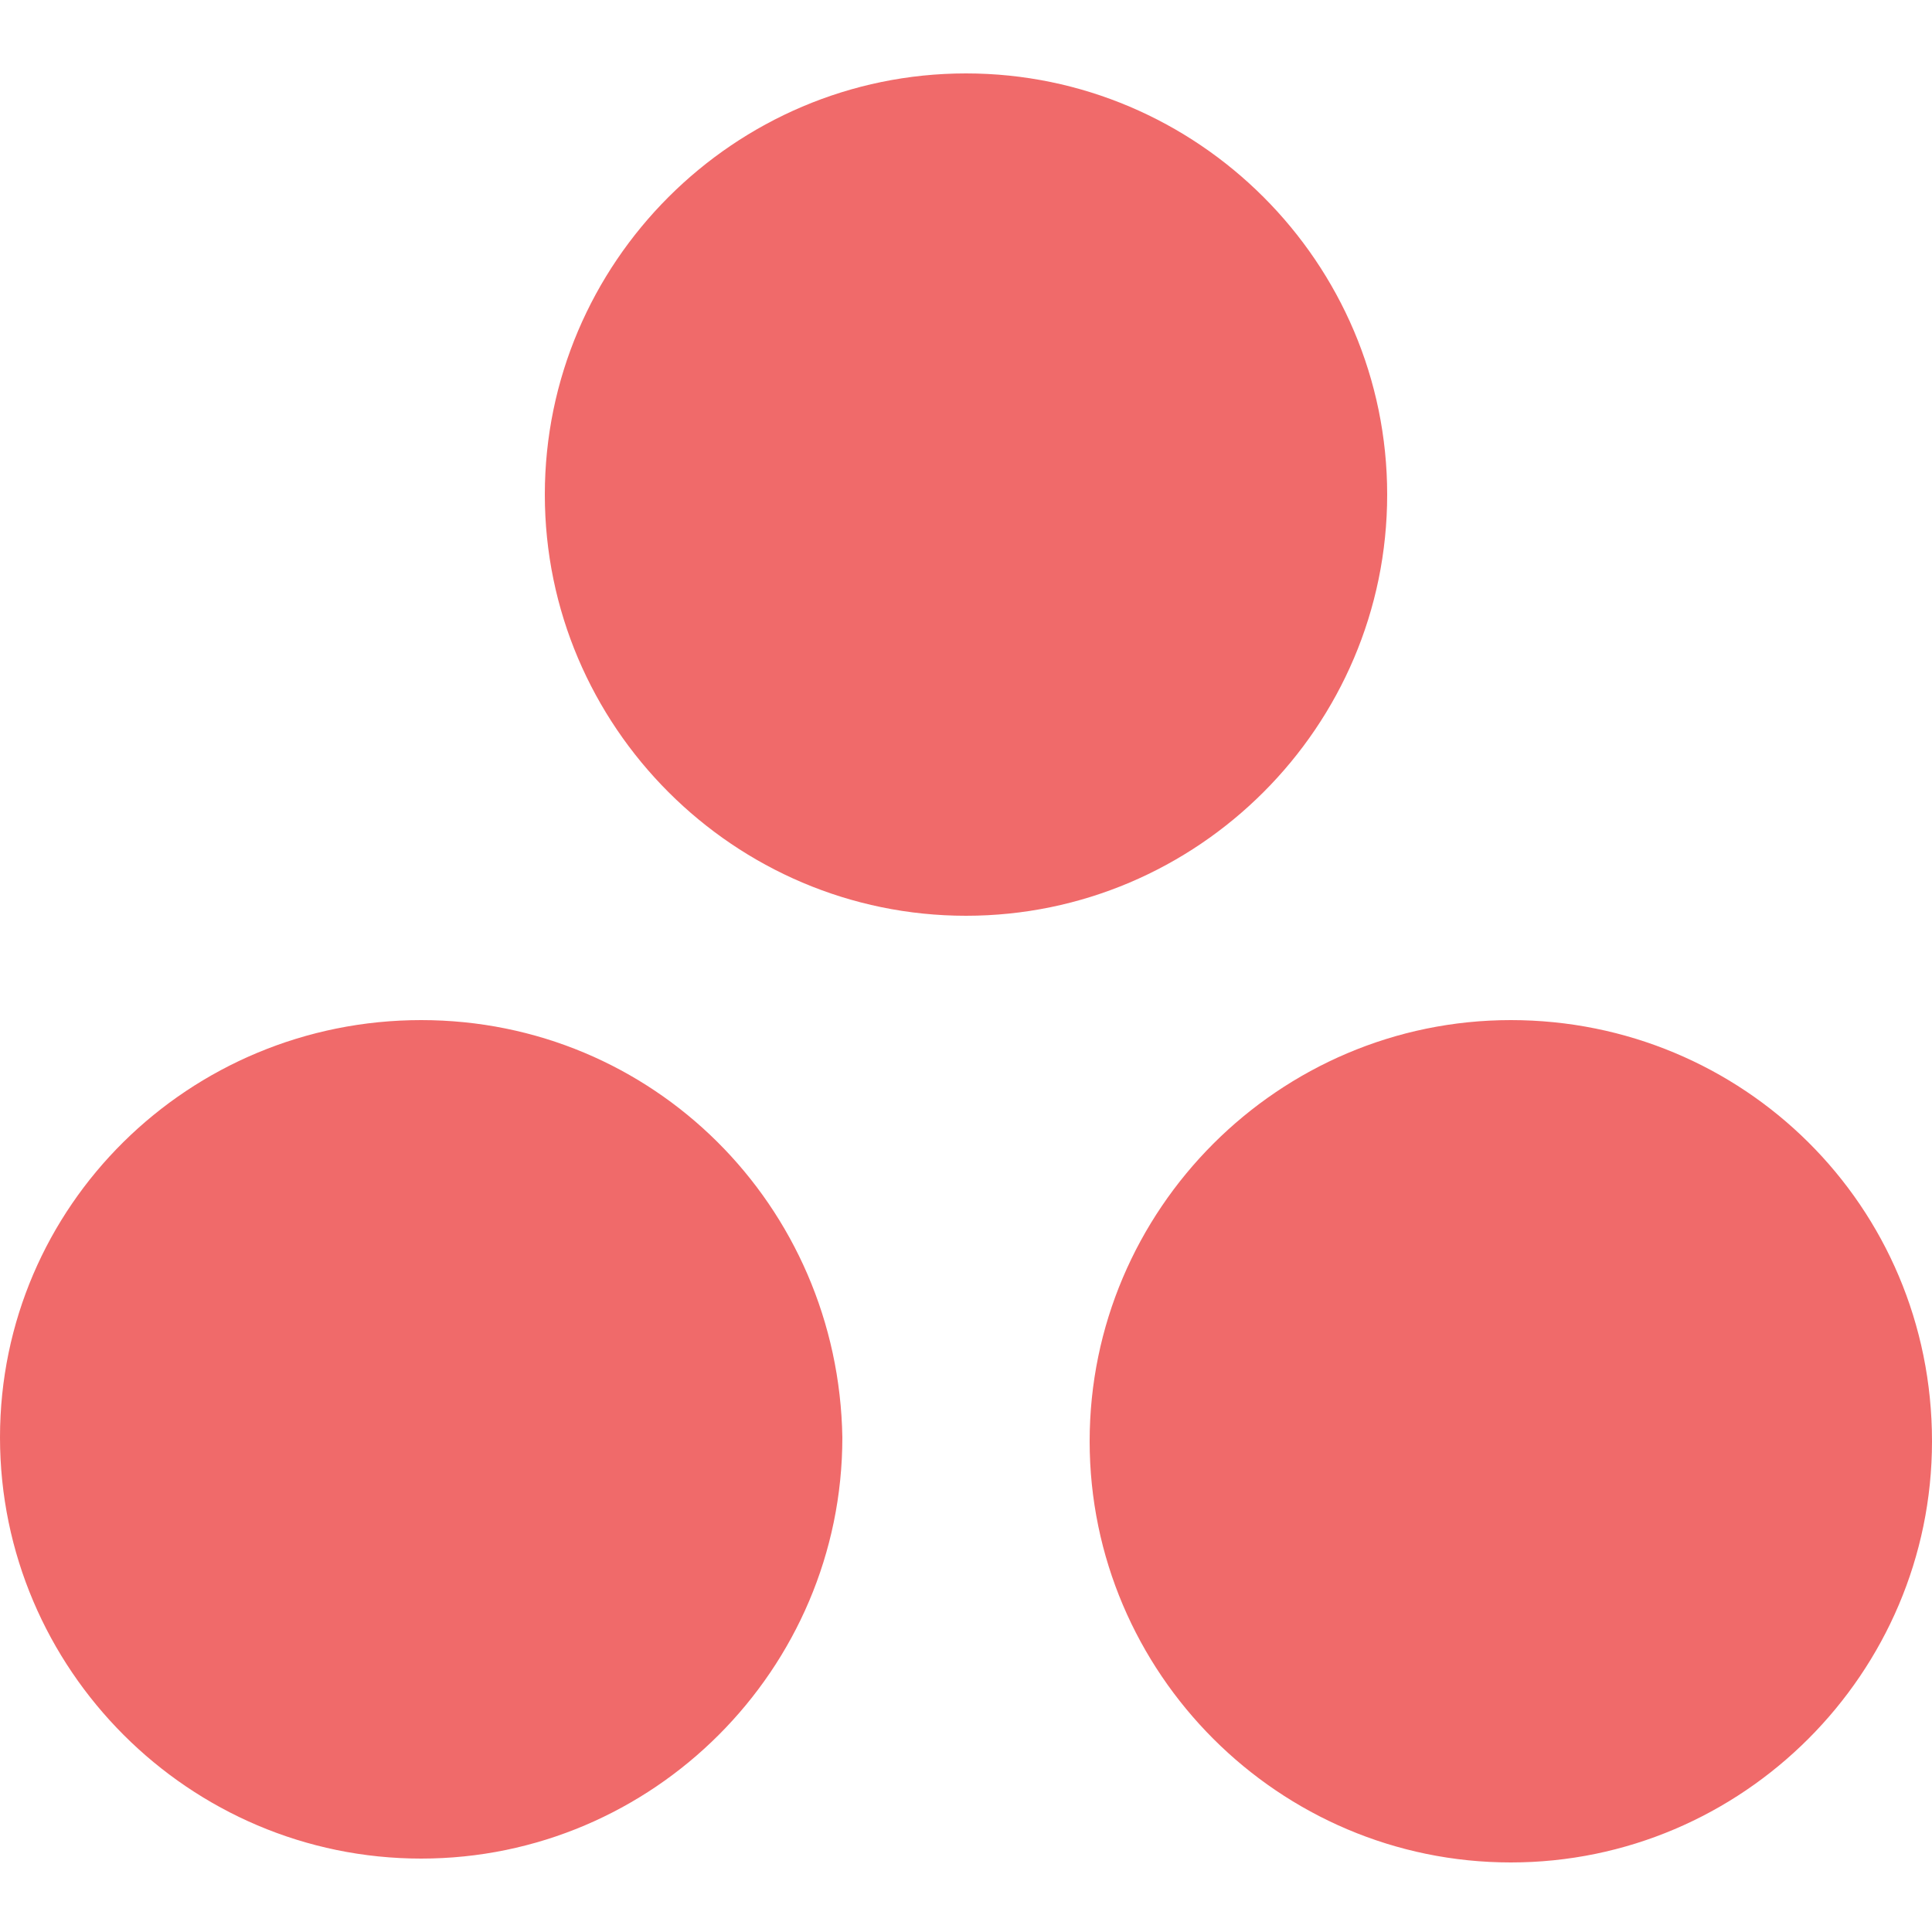 <?xml version="1.0" encoding="utf-8"?>
<!-- Generator: Adobe Illustrator 27.9.0, SVG Export Plug-In . SVG Version: 6.00 Build 0)  -->
<svg version="1.1" id="Layer_1" xmlns="http://www.w3.org/2000/svg" xmlns:xlink="http://www.w3.org/1999/xlink" x="0px" y="0px"
	 width="50px" height="50px" viewBox="0 0 50 50" style="enable-background:new 0 0 50 50;" xml:space="preserve">
<style type="text/css">
	.st0{fill:#F06A6A;}
</style>
<path class="st0" d="M35.9,12.8c0,6-4.9,10.9-10.9,10.9c-6,0-10.9-4.9-10.9-10.9S19,1.9,25,1.9C31,1.9,35.9,6.8,35.9,12.8z
	 M10.9,26.4C4.9,26.4,0,31.2,0,37.2s4.9,10.9,10.9,10.9c6,0,10.9-4.9,10.9-10.9C21.7,31.2,16.9,26.4,10.9,26.4z M39.1,26.4
	c-6,0-10.9,4.9-10.9,10.9c0,6,4.9,10.9,10.9,10.9c6,0,10.9-4.9,10.9-10.9C50,31.2,45.1,26.4,39.1,26.4z"/>
</svg>
